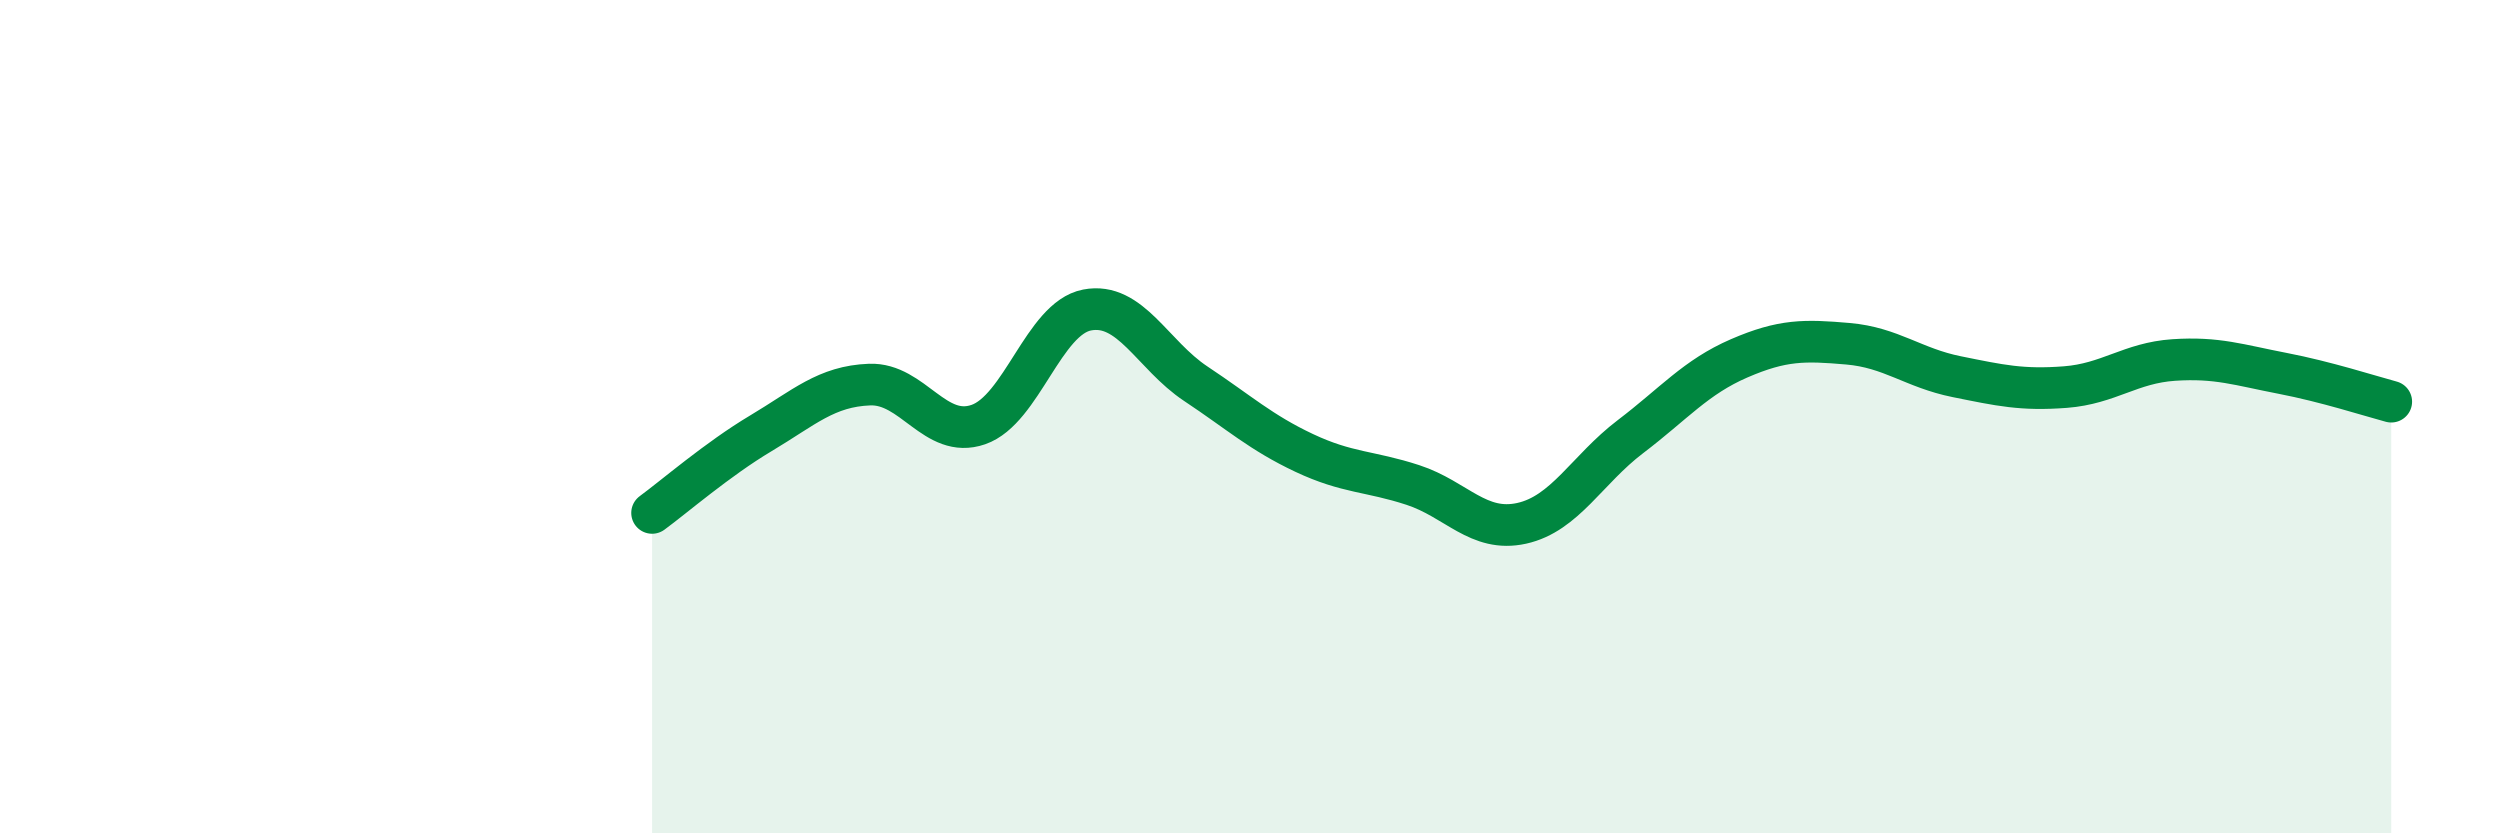 
    <svg width="60" height="20" viewBox="0 0 60 20" xmlns="http://www.w3.org/2000/svg">
      <path
        d="M 15.65,12.31 C 16.17,11.93 17.22,11.02 18.26,10.4 C 19.3,9.78 19.83,9.27 20.87,9.23 C 21.91,9.19 22.44,10.55 23.48,10.19 C 24.52,9.83 25.05,7.64 26.09,7.44 C 27.13,7.24 27.66,8.52 28.7,9.21 C 29.74,9.9 30.26,10.38 31.3,10.87 C 32.34,11.36 32.87,11.3 33.91,11.64 C 34.95,11.98 35.48,12.79 36.52,12.56 C 37.56,12.33 38.09,11.27 39.13,10.48 C 40.17,9.69 40.7,9.05 41.74,8.6 C 42.78,8.15 43.31,8.16 44.35,8.25 C 45.39,8.34 45.92,8.83 46.96,9.04 C 48,9.25 48.53,9.37 49.57,9.29 C 50.61,9.21 51.13,8.71 52.17,8.64 C 53.21,8.57 53.74,8.76 54.78,8.96 C 55.82,9.16 56.87,9.5 57.39,9.64L57.39 20L15.65 20Z"
        fill="#008740"
        opacity="0.1"
        stroke-linecap="round"
        stroke-linejoin="round"
      />
      <path
        d="M 15.65,12.31 C 16.17,11.93 17.22,11.02 18.26,10.4 C 19.3,9.78 19.83,9.27 20.87,9.23 C 21.91,9.19 22.44,10.55 23.48,10.19 C 24.52,9.83 25.05,7.64 26.09,7.44 C 27.13,7.24 27.66,8.52 28.7,9.21 C 29.74,9.9 30.26,10.38 31.3,10.87 C 32.34,11.36 32.87,11.3 33.91,11.64 C 34.95,11.98 35.48,12.79 36.52,12.56 C 37.56,12.33 38.09,11.27 39.13,10.48 C 40.17,9.69 40.7,9.05 41.74,8.6 C 42.78,8.15 43.31,8.16 44.35,8.25 C 45.39,8.34 45.92,8.83 46.96,9.04 C 48,9.25 48.53,9.37 49.57,9.29 C 50.61,9.21 51.13,8.71 52.17,8.64 C 53.21,8.57 53.74,8.76 54.78,8.96 C 55.82,9.16 56.87,9.5 57.39,9.64"
        stroke="#008740"
        stroke-width="1"
        fill="none"
        stroke-linecap="round"
        stroke-linejoin="round"
      />
    </svg>
  